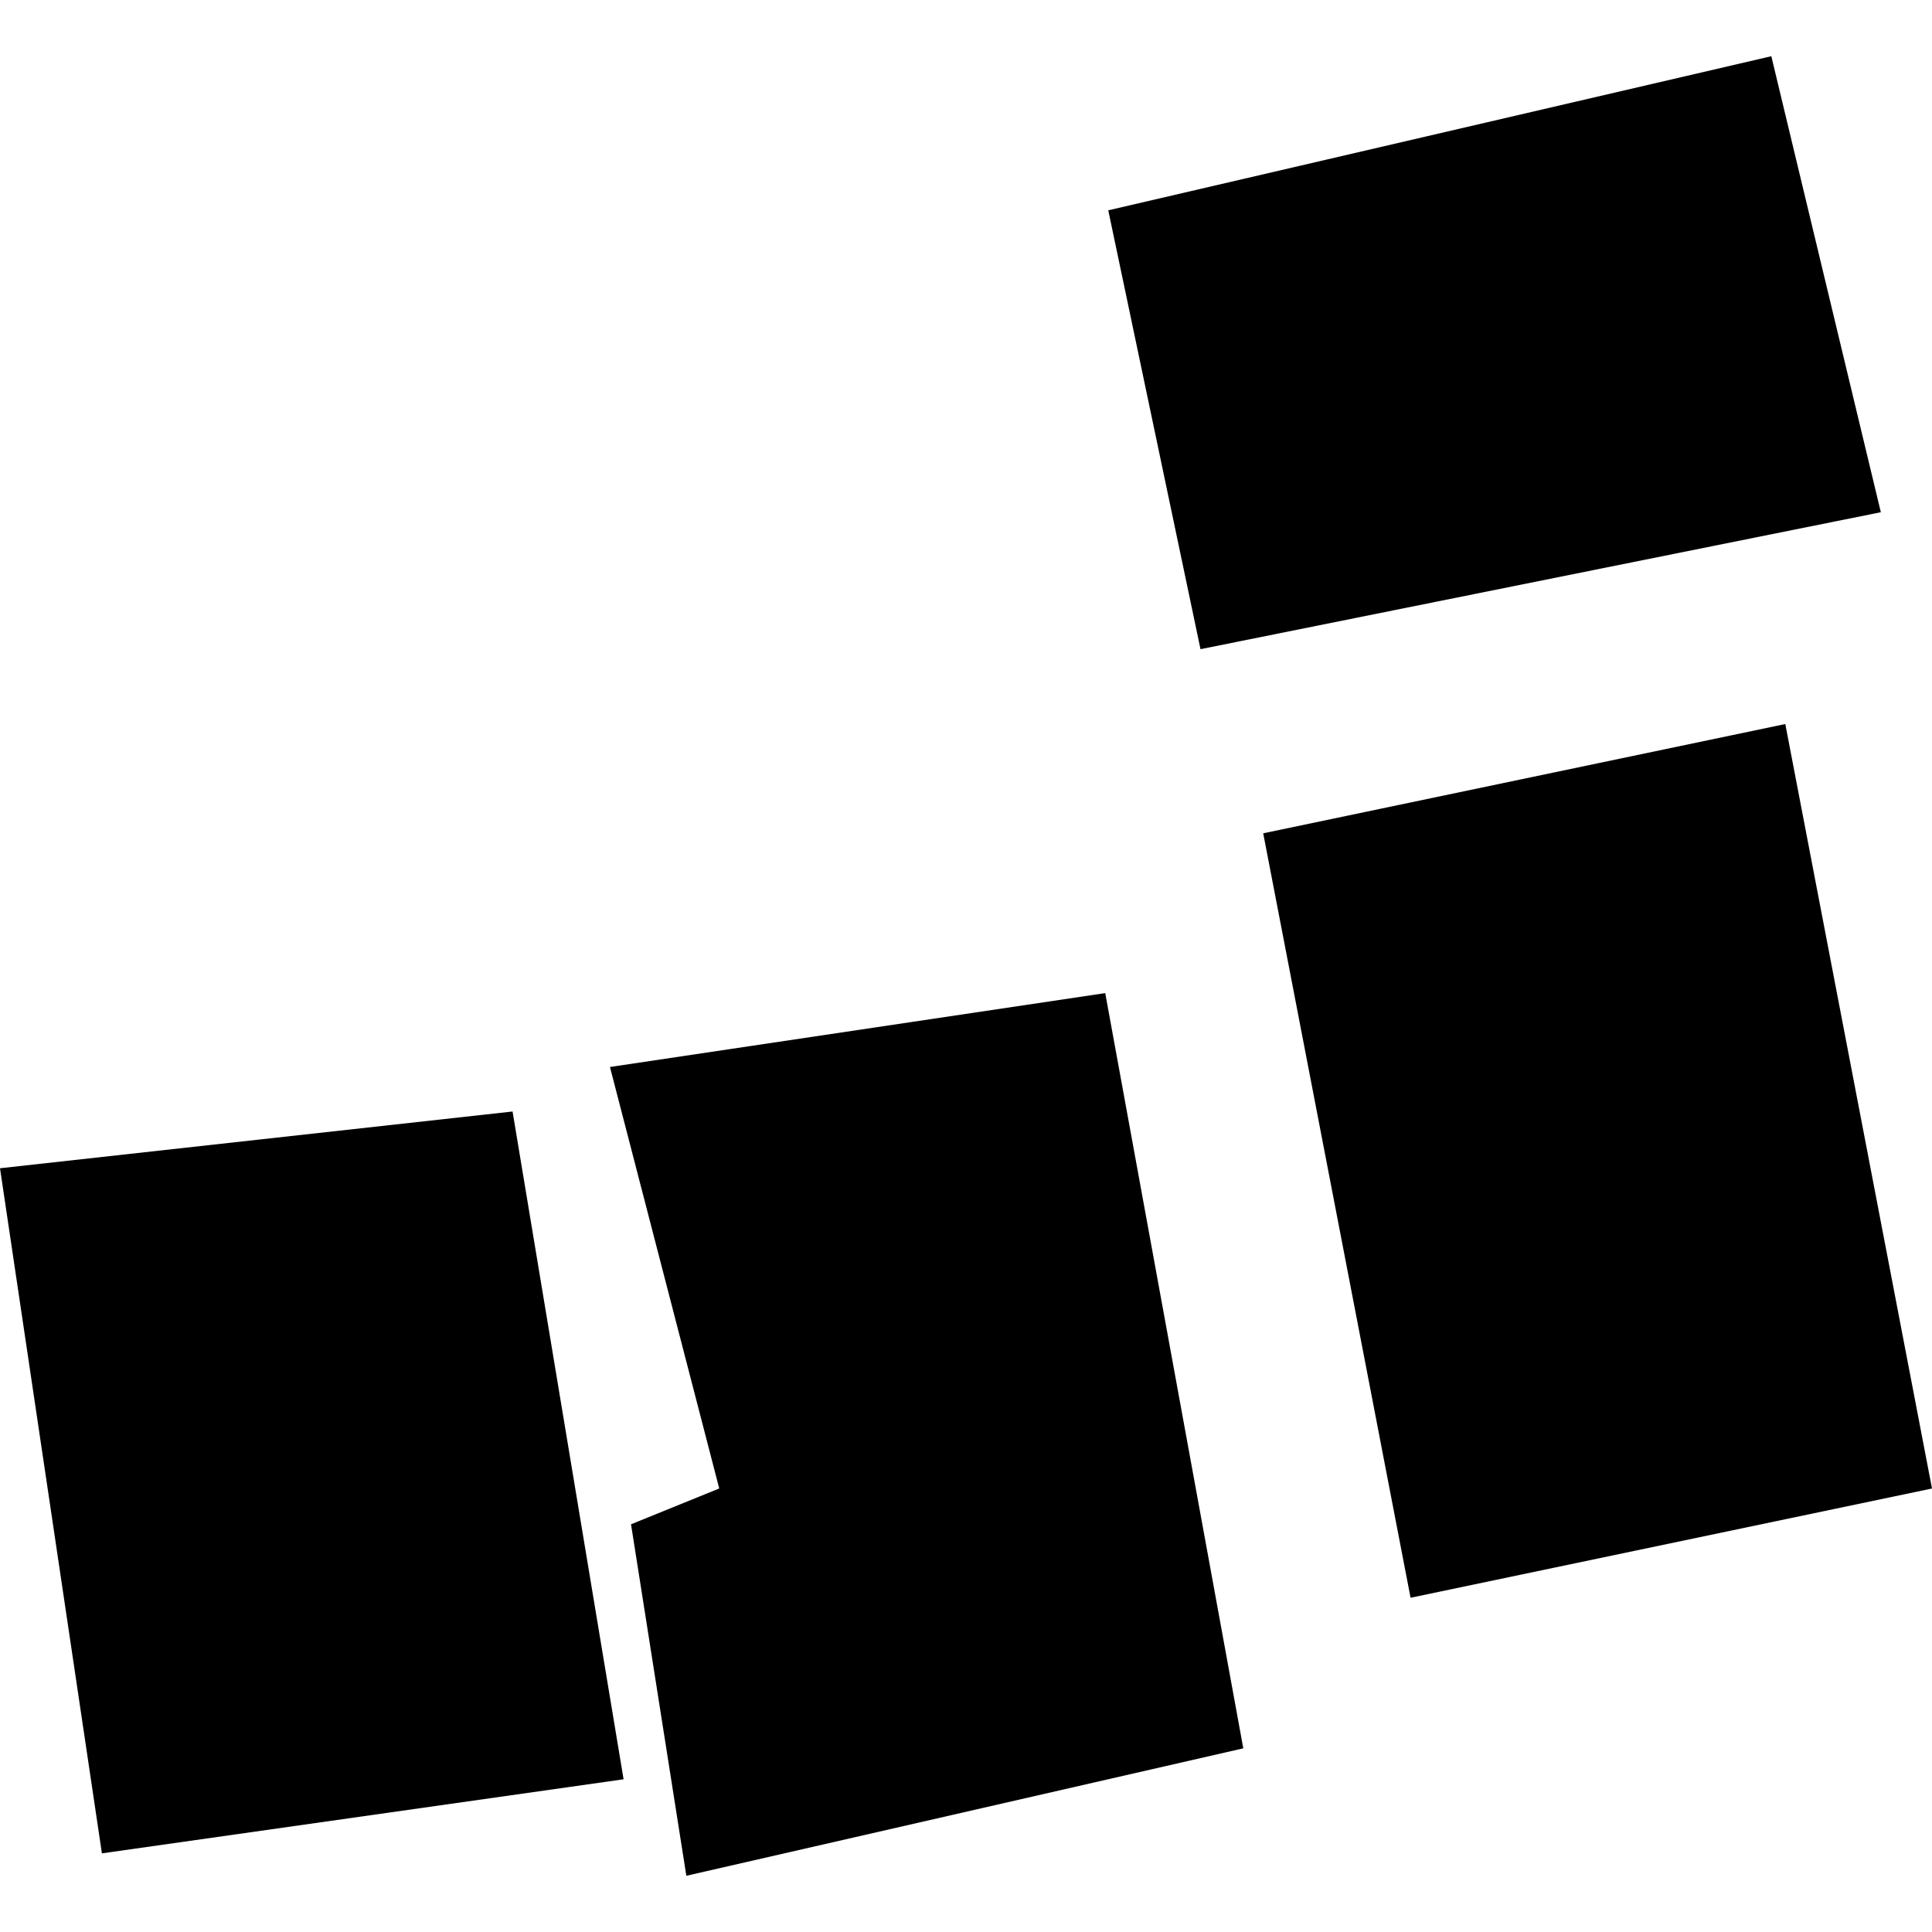 <?xml version="1.0" encoding="utf-8" standalone="no"?>
<!DOCTYPE svg PUBLIC "-//W3C//DTD SVG 1.1//EN"
  "http://www.w3.org/Graphics/SVG/1.1/DTD/svg11.dtd">
<!-- Created with matplotlib (https://matplotlib.org/) -->
<svg height="288pt" version="1.1" viewBox="0 0 288 288" width="288pt" xmlns="http://www.w3.org/2000/svg" xmlns:xlink="http://www.w3.org/1999/xlink">
 <defs>
  <style type="text/css">
*{stroke-linecap:butt;stroke-linejoin:round;}
  </style>
 </defs>
 <g id="figure_1">
  <g id="patch_1">
   <path d="M 0 288 
L 288 288 
L 288 0 
L 0 0 
z
" style="fill:none;opacity:0;"/>
  </g>
  <g id="axes_1">
   <g id="PatchCollection_1">
    <path clip-path="url(#p459df13383)" d="M 15.191 276.277 
L 92.957 265.235 
L 76.407 165.689 
L -0 174.149 
L 15.191 276.277 
"/>
    <path clip-path="url(#p459df13383)" d="M 164.755 148.04 
L 90.925 159.054 
L 107.215 221.884 
L 94.066 227.223 
L 102.31 279.619 
L 185.335 260.621 
L 164.755 148.04 
"/>
    <path clip-path="url(#p459df13383)" d="M 188.304 124.219 
L 210.271 238.176 
L 288 221.889 
L 266.131 107.931 
L 188.304 124.219 
"/>
    <path clip-path="url(#p459df13383)" d="M 165.207 31.351 
L 178.957 96.772 
L 280.374 76.357 
L 264.048 8.381 
L 165.207 31.351 
"/>
   </g>
  </g>
 </g>
 <defs>
  <clipPath id="p459df13383">
   <rect height="271.237" width="288" x="0" y="8.381"/>
  </clipPath>
 </defs>
</svg>

